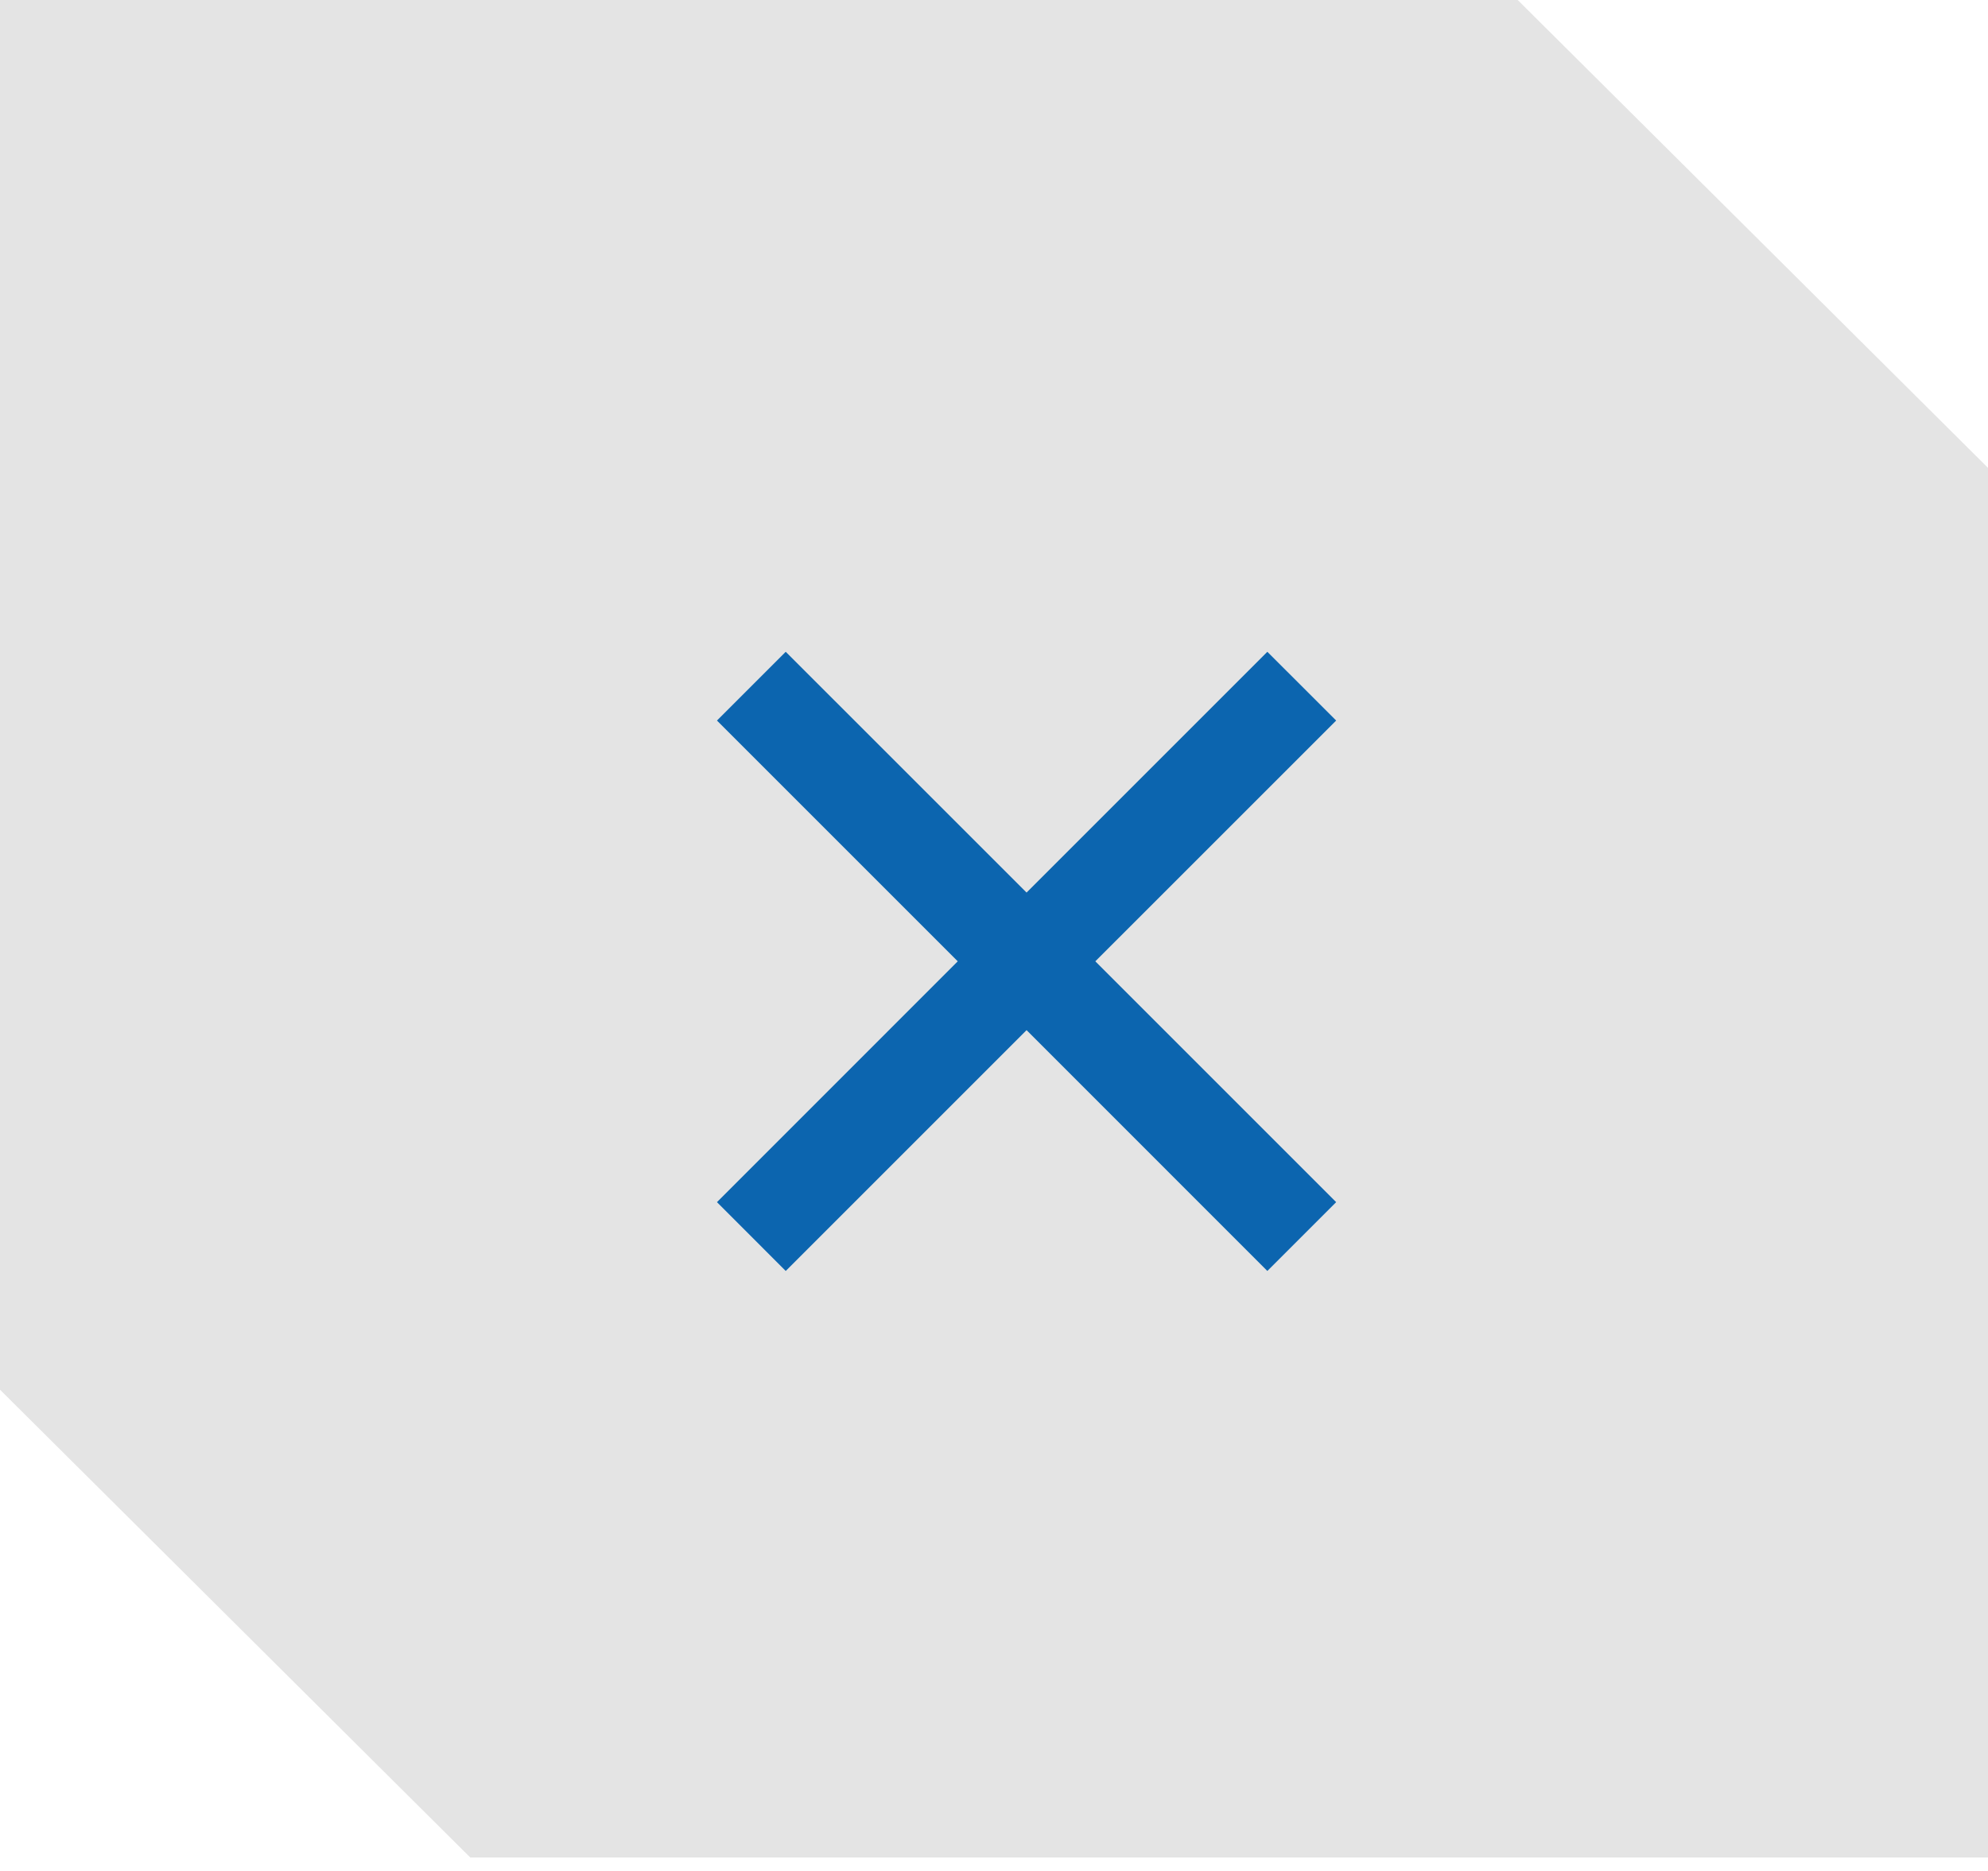 <svg width="34" height="32" viewBox="0 0 34 32" fill="none" xmlns="http://www.w3.org/2000/svg">
<path d="M34 31.77H8.043C4.901 28.645 3.139 26.892 0 23.769V0H25.957C29.099 3.126 30.861 4.879 34 8.002V31.77Z" fill="#E4E4E4"/>
<path d="M17.557 15.266L21.675 11.148L22.852 12.324L18.733 16.442L22.852 20.561L21.675 21.738L17.557 17.619L13.438 21.738L12.262 20.561L16.38 16.442L12.262 12.324L13.438 11.148L17.557 15.266Z" fill="#0C65AF"/>
</svg>
